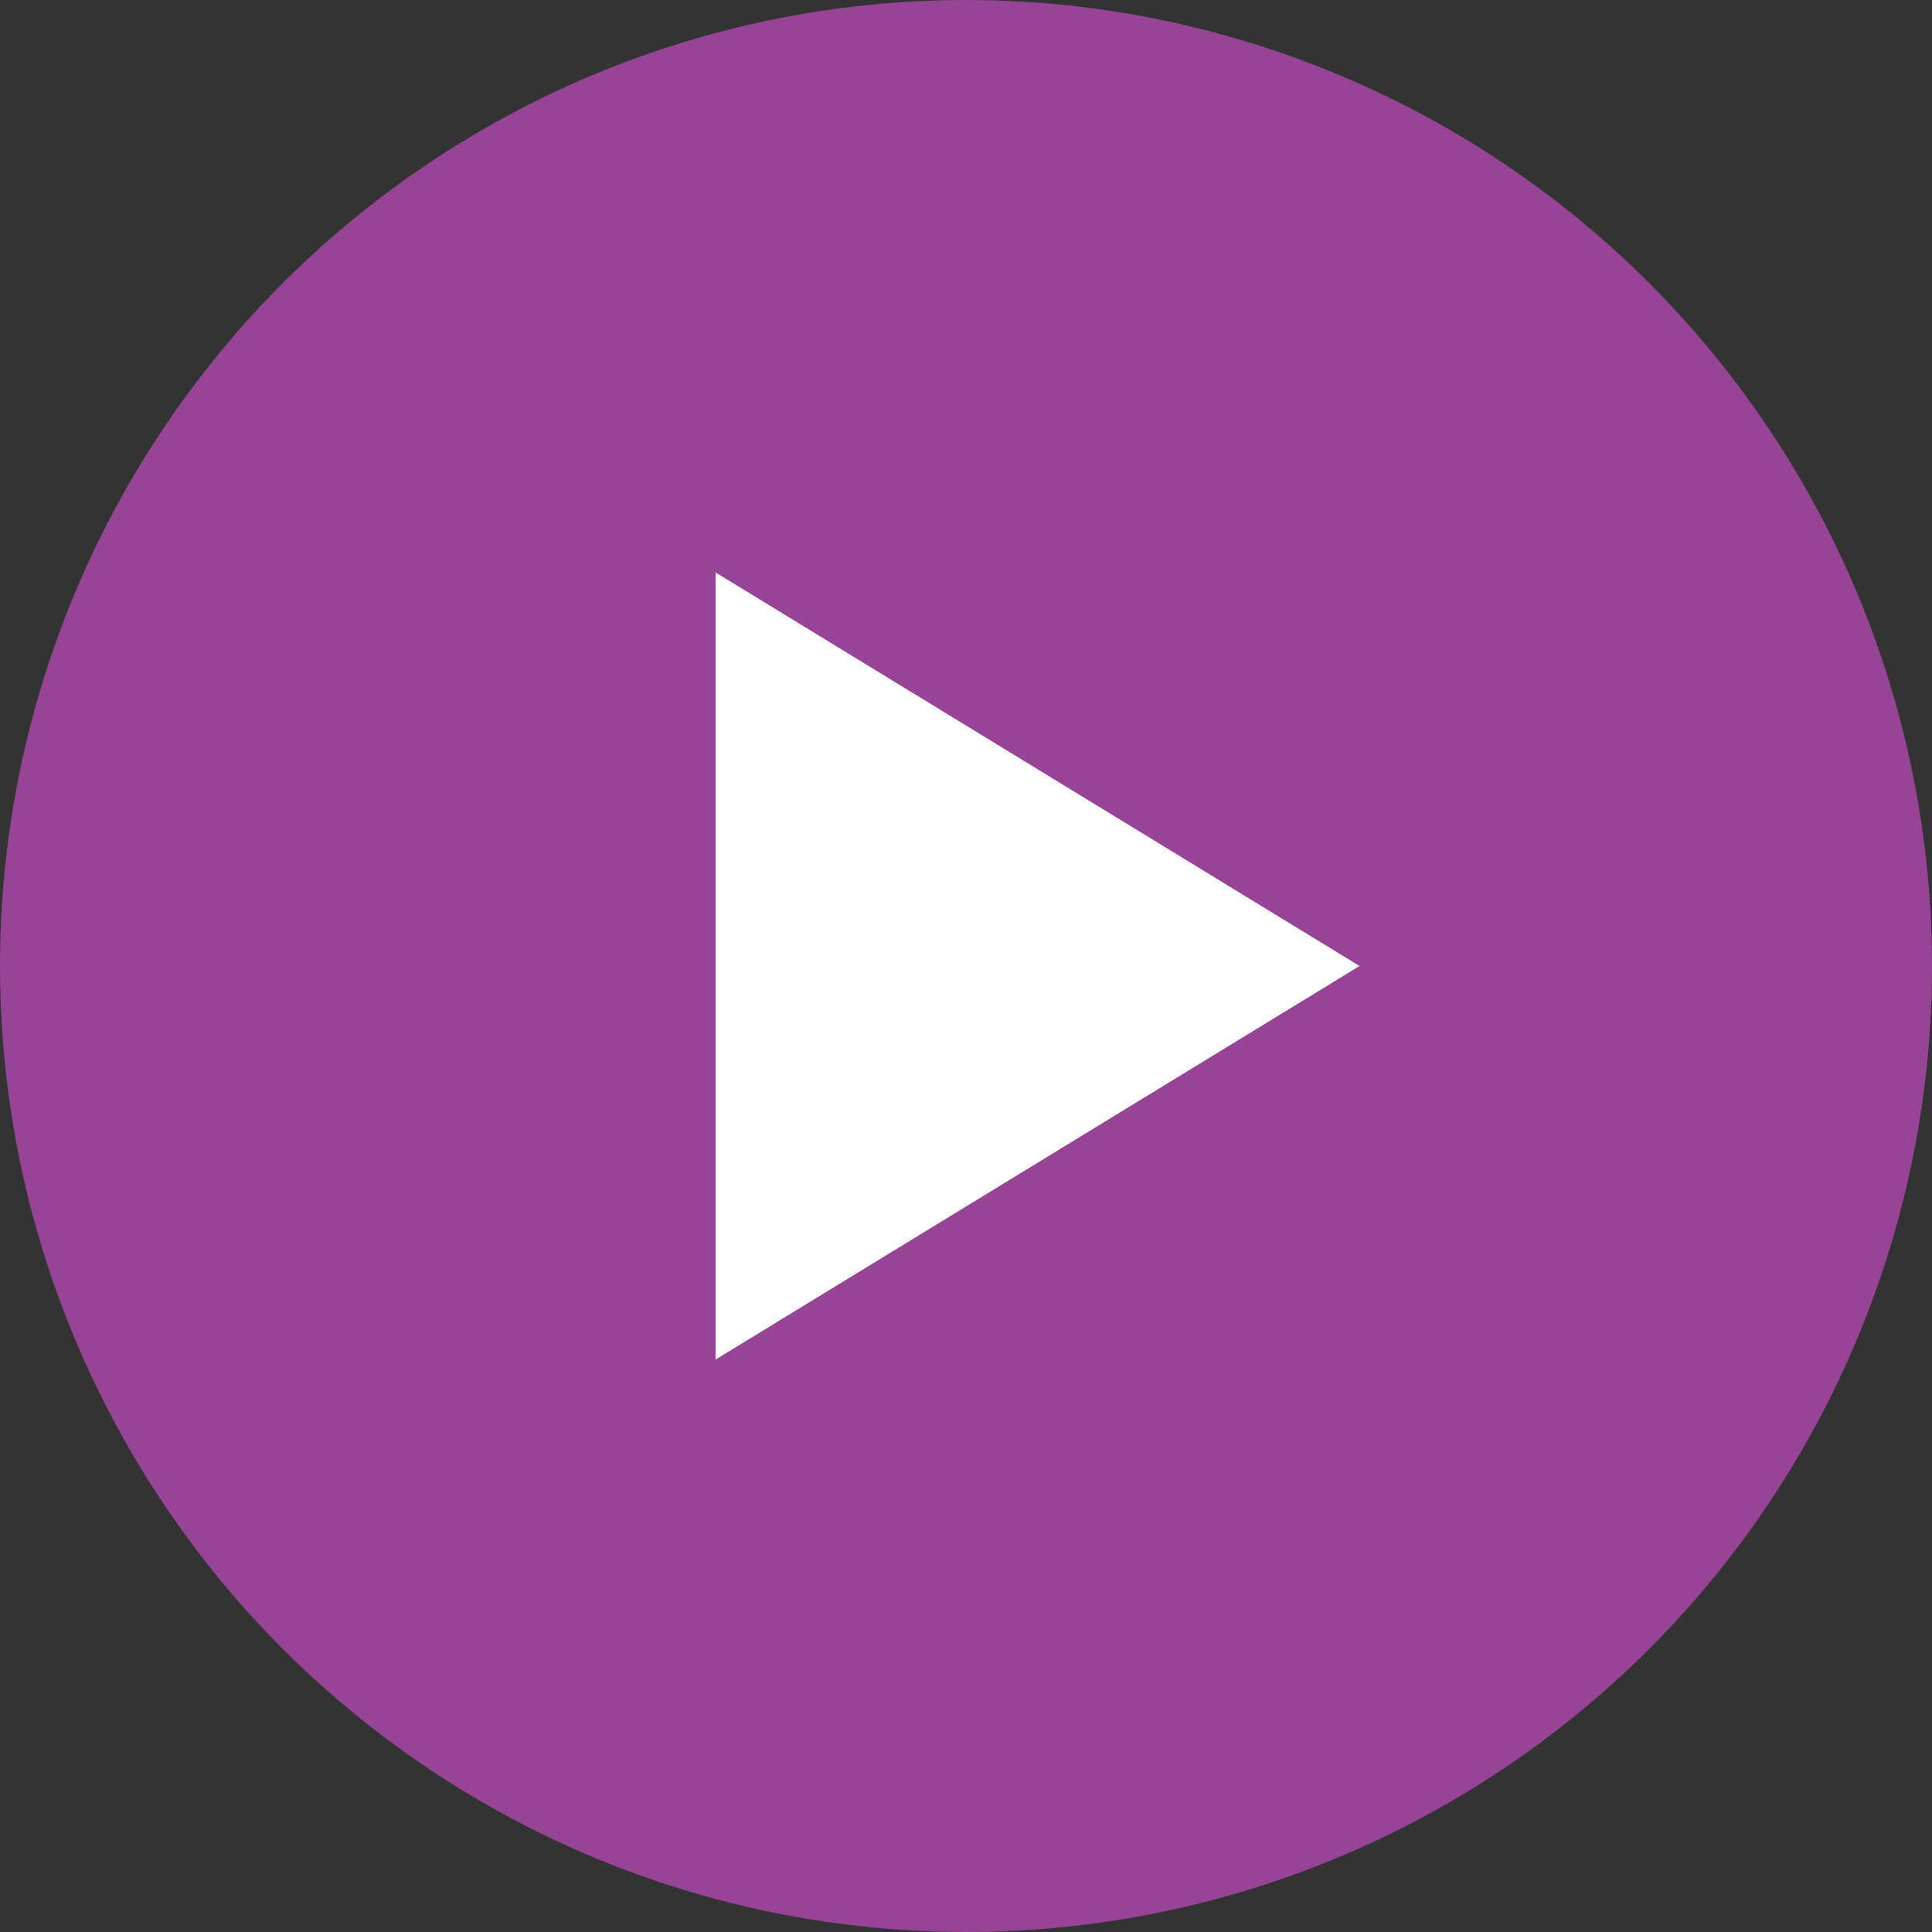 <svg xmlns="http://www.w3.org/2000/svg" width="27" height="27" viewBox="0 0 27 27"><rect x="0" y="0" width="27" height="27" fill="#333333" stroke="none"/><g transform="translate(-920 -728)"><circle cx="13.5" cy="13.5" r="13.5" transform="translate(920 728)" fill="#974497"/><path d="M5.5,0,11,9H0Z" transform="translate(939 736) rotate(90)" fill="#fff"/></g></svg>